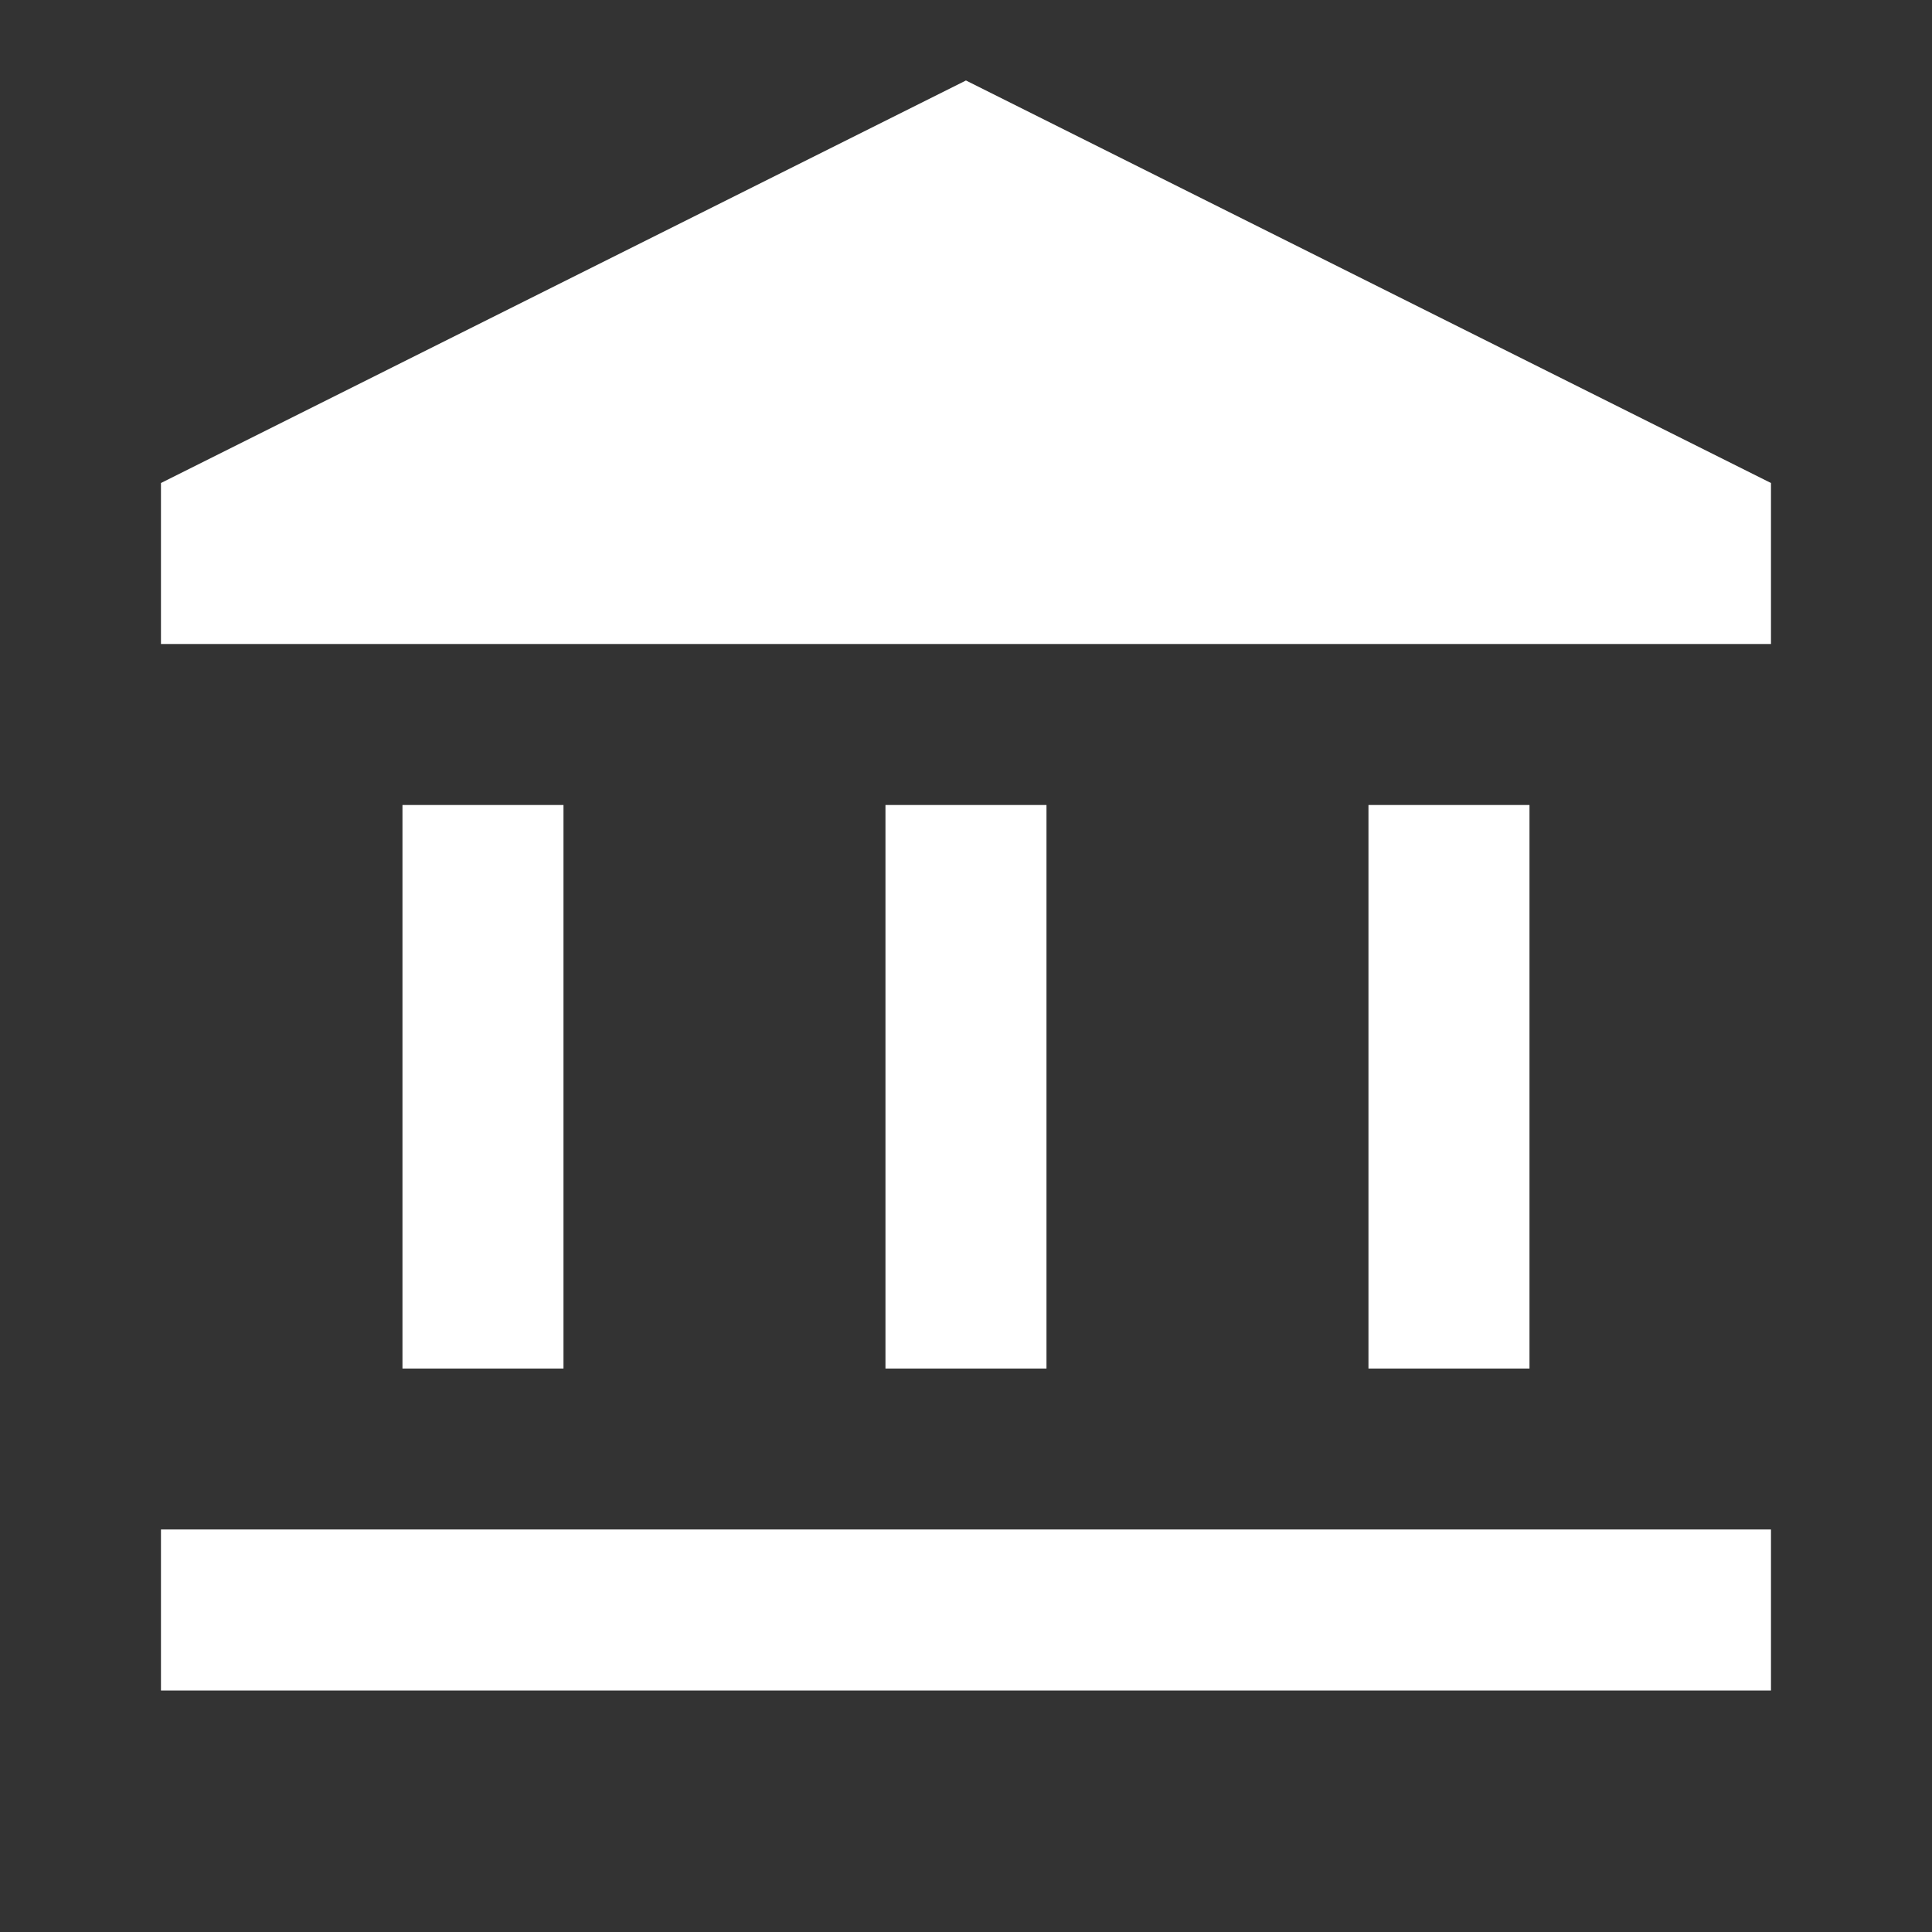 <svg width="35" height="35" viewBox="0 0 35 35" fill="none" xmlns="http://www.w3.org/2000/svg">
<rect x="0" y="0" width="35" height="35" fill="#333333" stroke="none"/>
<path d="M7.291 24.792V14.583H10.208V24.792H7.291ZM16.041 24.792V14.583H18.958V24.792H16.041ZM2.916 30.625V27.708H32.083V30.625H2.916ZM24.791 24.792V14.583H27.708V24.792H24.791ZM2.916 11.667V8.75L17.499 1.458L32.083 8.75V11.667H2.916Z" fill="white"/>
</svg>
